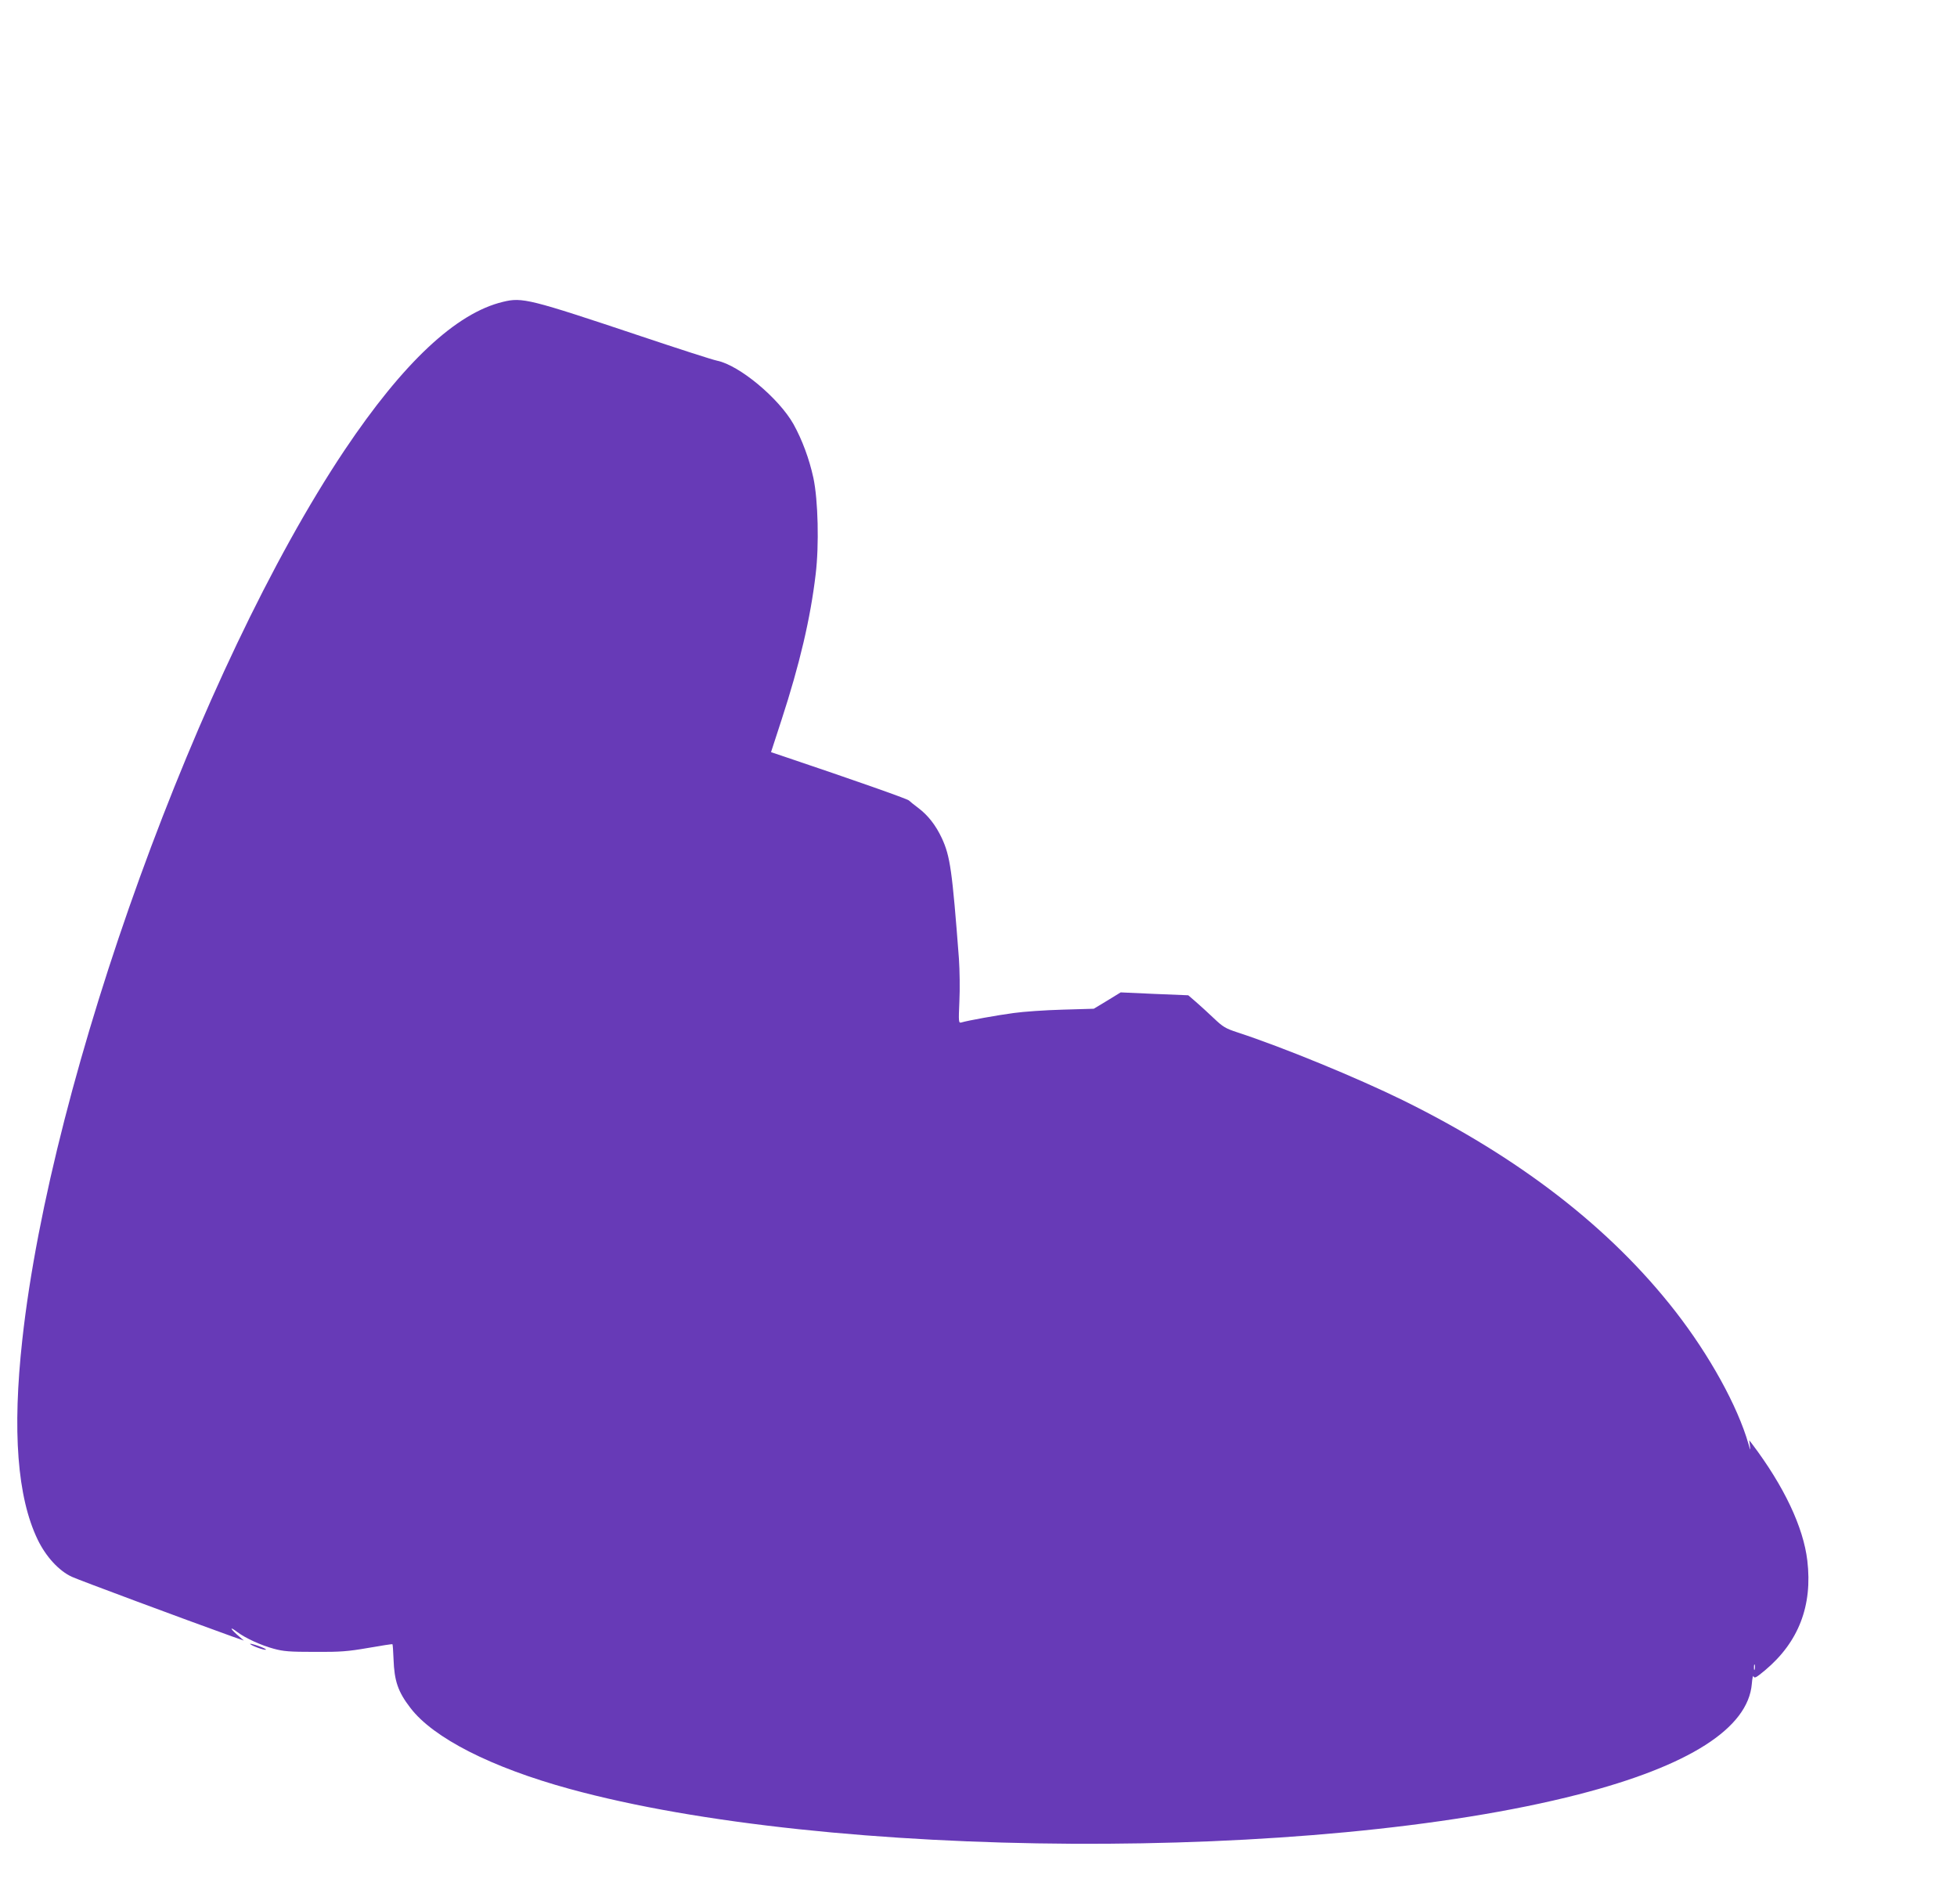 <?xml version="1.0" standalone="no"?>
<!DOCTYPE svg PUBLIC "-//W3C//DTD SVG 20010904//EN"
 "http://www.w3.org/TR/2001/REC-SVG-20010904/DTD/svg10.dtd">
<svg version="1.0" xmlns="http://www.w3.org/2000/svg"
 width="1280pt" height="1245pt" viewBox="0 0 1280 1245"
 preserveAspectRatio="xMidYMid meet">
<g transform="translate(0,1245) scale(0.1,-0.1)"
fill="#673ab7" stroke="none">
<path d="M3290 10476 c-307 -73 -653 -398 -1037 -971 -950 -1422 -1917 -4088
-2107 -5816 -66 -597 -33 -1030 100 -1307 54 -112 139 -205 224 -244 45 -21
739 -279 1045 -389 l80 -28 -45 39 c-49 44 -47 54 3 16 52 -39 154 -86 236
-108 65 -18 105 -21 271 -21 168 -1 216 3 349 26 85 15 156 26 158 24 2 -3 5
-47 7 -98 5 -142 29 -213 110 -318 150 -197 530 -390 1041 -530 1691 -464
4871 -481 6600 -36 723 186 1109 433 1133 723 3 37 8 59 11 49 6 -15 17 -9 76
40 219 184 311 422 276 717 -26 219 -152 486 -362 764 l-18 23 5 -38 c4 -32 2
-30 -10 14 -71 247 -254 579 -479 868 -424 544 -1017 1003 -1782 1380 -302
148 -781 345 -1080 443 -80 26 -97 37 -155 92 -36 34 -88 82 -117 107 l-51 44
-221 9 -221 10 -88 -54 -88 -53 -204 -6 c-113 -3 -257 -13 -320 -22 -106 -14
-300 -49 -343 -62 -17 -4 -18 3 -12 139 4 78 2 204 -3 278 -44 577 -57 670
-112 789 -40 85 -91 150 -154 197 -28 21 -55 43 -61 49 -8 10 -382 141 -801
282 l-101 34 69 212 c118 362 189 663 223 952 23 189 16 485 -15 630 -27 124
-73 248 -130 351 -96 170 -354 385 -499 415 -31 6 -256 79 -501 161 -727 243
-774 255 -900 224z m8187 -8943 c-3 -10 -5 -4 -5 12 0 17 2 24 5 18 2 -7 2
-21 0 -30z"/>
<path d="M1636 1699 c6 -11 91 -42 103 -38 6 2 -16 13 -49 25 -32 11 -57 17
-54 13z"/>
</g>
</svg>
